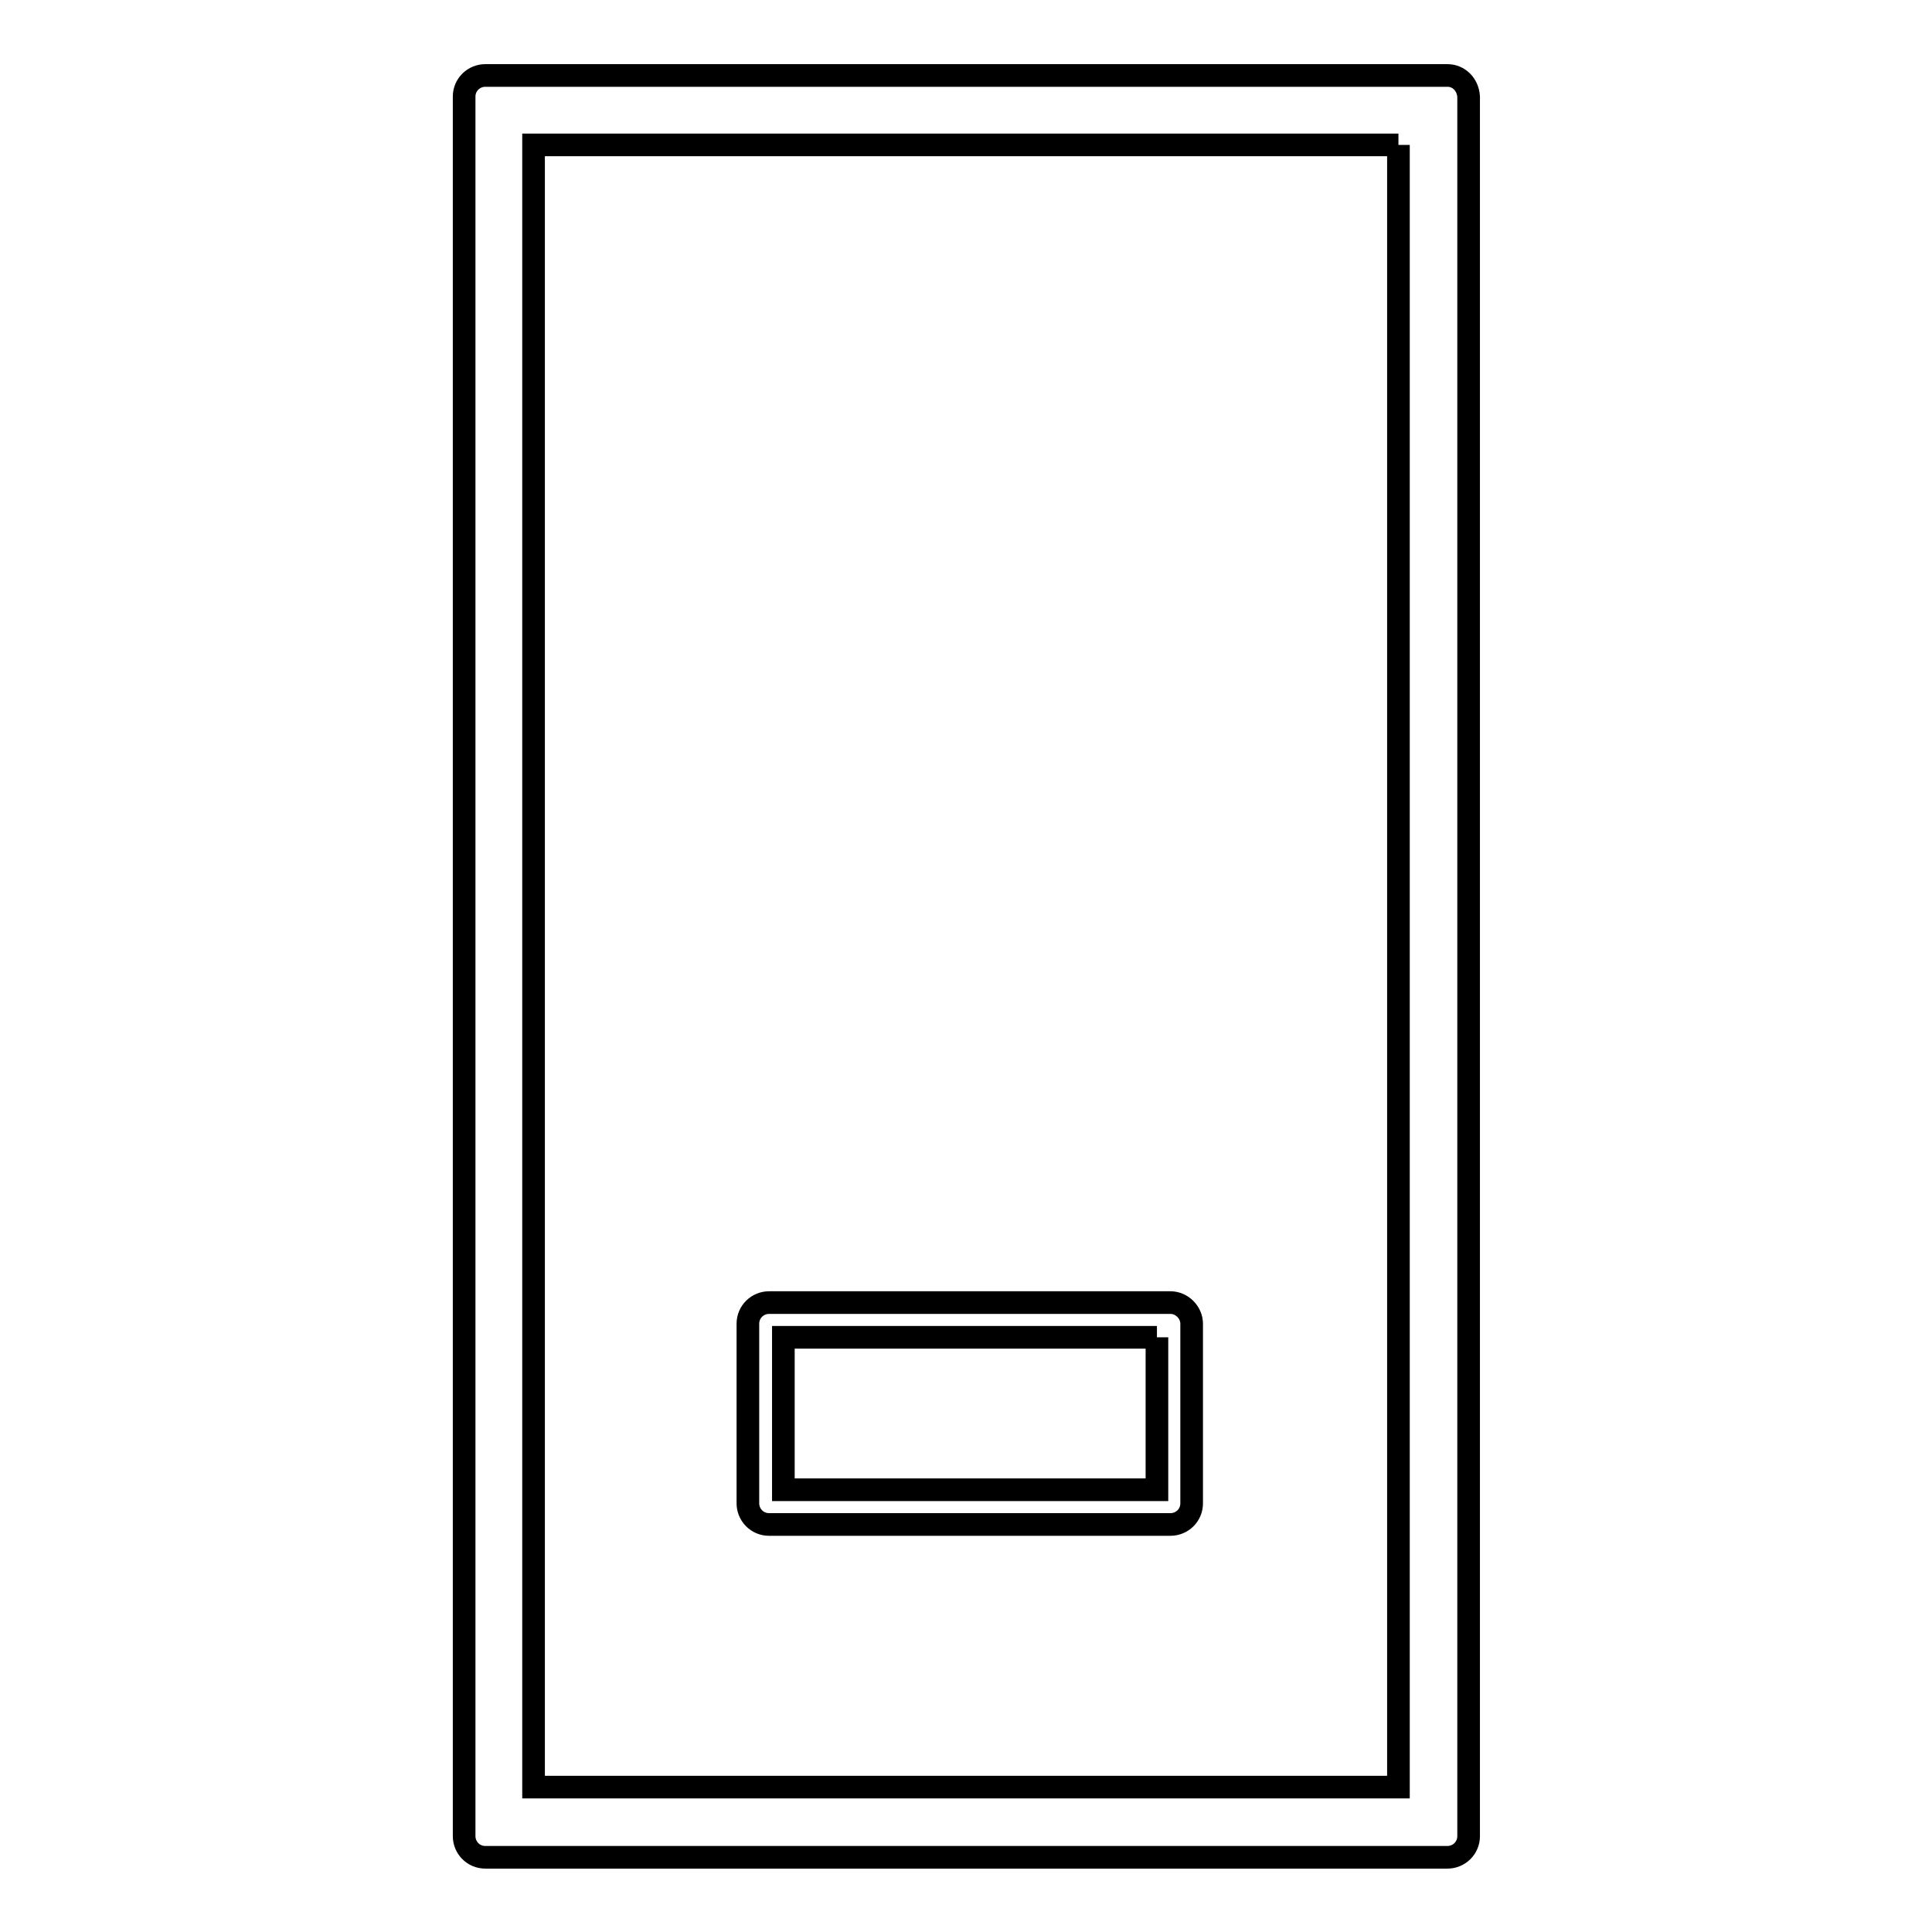 <?xml version="1.0" encoding="utf-8"?>
<!-- Svg Vector Icons : http://www.onlinewebfonts.com/icon -->
<!DOCTYPE svg PUBLIC "-//W3C//DTD SVG 1.1//EN" "http://www.w3.org/Graphics/SVG/1.1/DTD/svg11.dtd">
<svg version="1.1" xmlns="http://www.w3.org/2000/svg" xmlns:xlink="http://www.w3.org/1999/xlink" x="0px" y="0px" viewBox="0 0 256 256" enable-background="new 0 0 256 256" xml:space="preserve">
<g><g><path stroke-width="3" fill-opacity="0" stroke="#000000"  d="M185.3,19.2v217.6H70.7V19.2H185.3 M191.8,10H64.3c-1.5,0-2.8,1.2-2.8,2.8v230.5c0,1.5,1.2,2.8,2.8,2.8h127.5c1.5,0,2.8-1.2,2.8-2.8V12.8C194.5,11.2,193.3,10,191.8,10L191.8,10z"/><path stroke-width="3" fill-opacity="0" stroke="#000000"  d="M153.3,177.2v20.2h-49.5v-20.2H153.3 M155.1,172.6h-53.2c-1.5,0-2.8,1.2-2.8,2.8v23.8c0,1.5,1.2,2.8,2.8,2.8h53.2c1.5,0,2.8-1.2,2.8-2.8v-23.8C157.9,173.9,156.6,172.6,155.1,172.6L155.1,172.6z"/></g></g>
</svg>